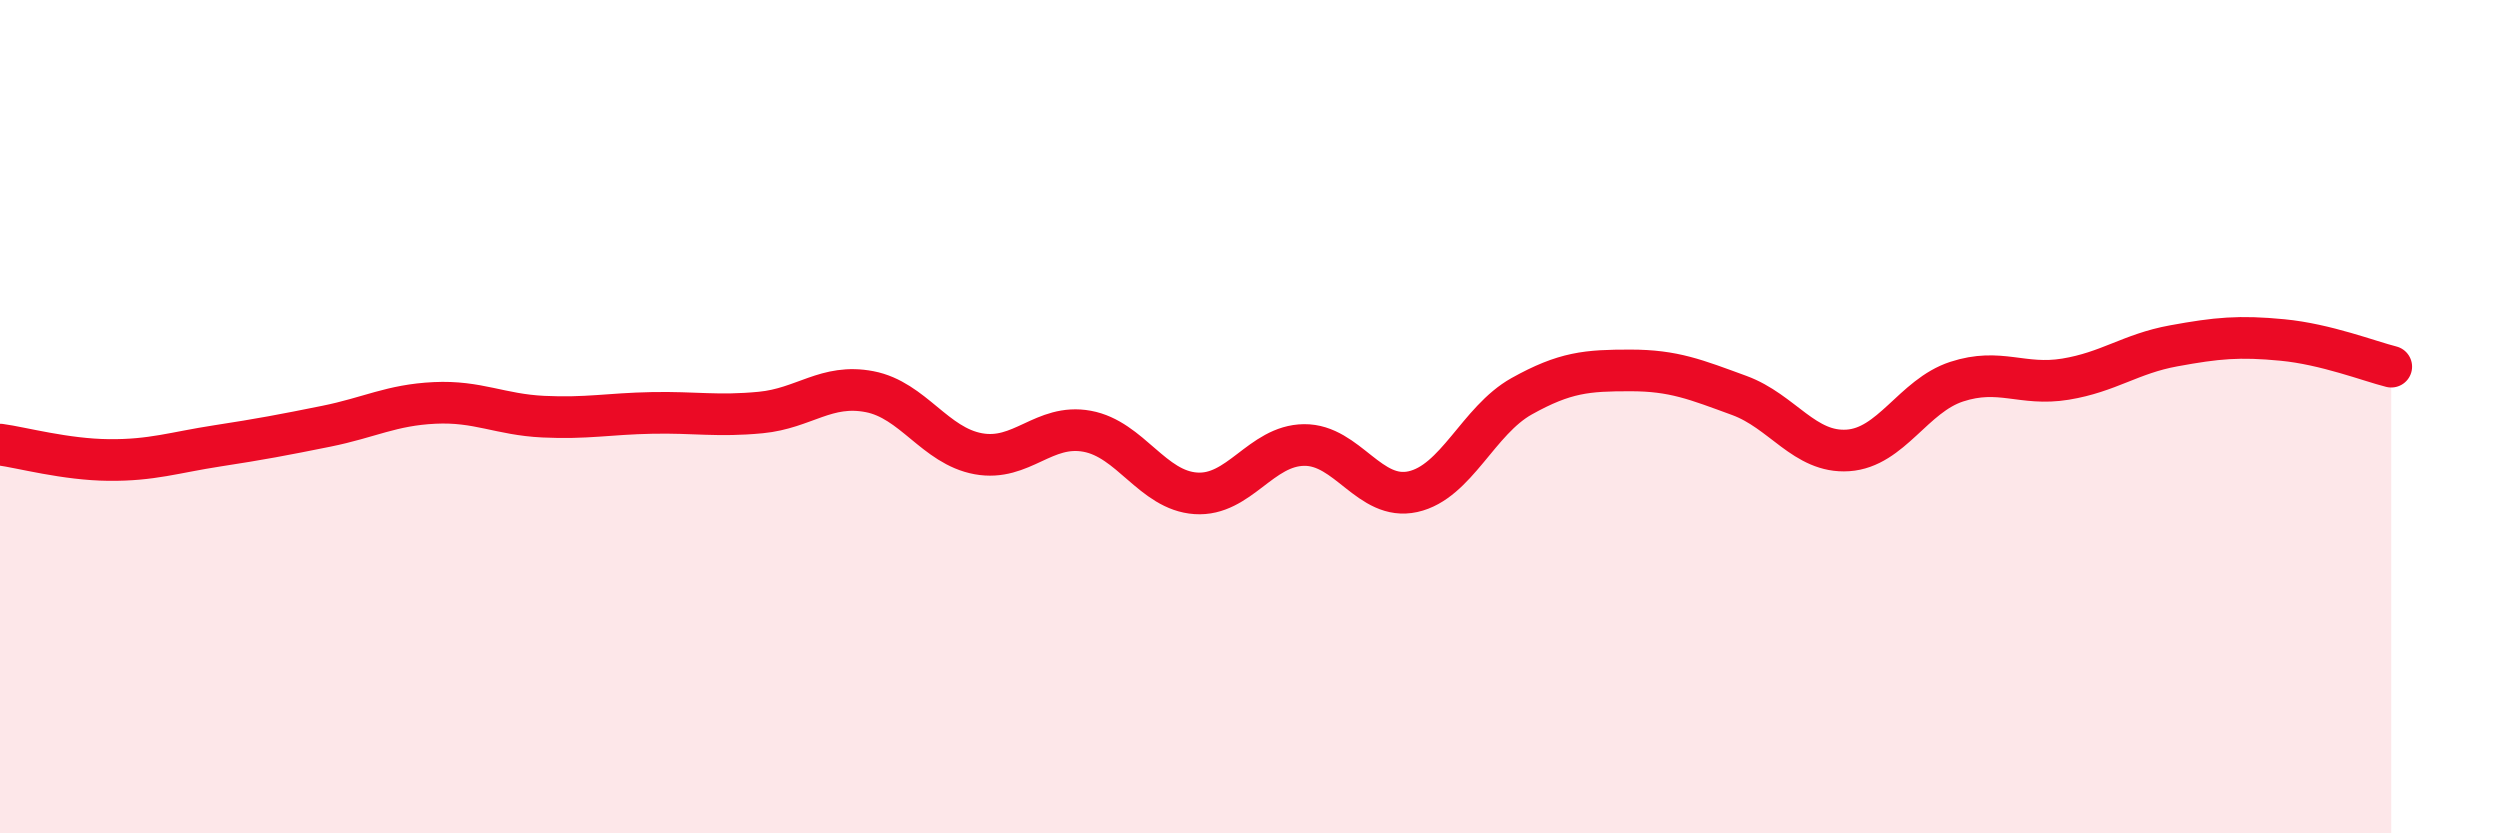 
    <svg width="60" height="20" viewBox="0 0 60 20" xmlns="http://www.w3.org/2000/svg">
      <path
        d="M 0,10.67 C 0.52,10.74 1.57,11.03 2.61,11.04 C 3.65,11.05 4.18,10.86 5.22,10.7 C 6.26,10.54 6.79,10.44 7.83,10.23 C 8.87,10.02 9.39,9.72 10.43,9.67 C 11.47,9.62 12,9.95 13.04,10 C 14.08,10.05 14.61,9.93 15.65,9.91 C 16.69,9.89 17.22,10 18.26,9.9 C 19.3,9.8 19.83,9.2 20.87,9.4 C 21.91,9.6 22.44,10.7 23.48,10.89 C 24.52,11.08 25.05,10.16 26.09,10.35 C 27.13,10.54 27.66,11.77 28.7,11.84 C 29.74,11.91 30.26,10.69 31.3,10.68 C 32.34,10.67 32.87,12.03 33.91,11.8 C 34.95,11.57 35.48,10.09 36.52,9.51 C 37.56,8.93 38.09,8.89 39.13,8.89 C 40.17,8.89 40.7,9.11 41.74,9.49 C 42.78,9.87 43.31,10.88 44.35,10.81 C 45.39,10.74 45.92,9.5 46.96,9.16 C 48,8.82 48.53,9.27 49.57,9.1 C 50.61,8.93 51.13,8.49 52.17,8.3 C 53.21,8.11 53.74,8.06 54.78,8.16 C 55.82,8.26 56.87,8.67 57.39,8.8L57.39 20L0 20Z"
        fill="#EB0A25"
        opacity="0.1"
        stroke-linecap="round"
        stroke-linejoin="round"
      />
      <path
        d="M 0,10.67 C 0.52,10.74 1.57,11.03 2.61,11.04 C 3.65,11.05 4.18,10.86 5.22,10.7 C 6.26,10.54 6.79,10.44 7.83,10.23 C 8.87,10.02 9.39,9.72 10.43,9.67 C 11.47,9.62 12,9.95 13.04,10 C 14.08,10.05 14.61,9.93 15.65,9.91 C 16.69,9.89 17.22,10 18.26,9.9 C 19.3,9.8 19.83,9.2 20.87,9.4 C 21.91,9.6 22.44,10.7 23.48,10.89 C 24.52,11.08 25.05,10.16 26.09,10.35 C 27.13,10.54 27.66,11.77 28.7,11.84 C 29.74,11.91 30.26,10.69 31.3,10.68 C 32.34,10.67 32.87,12.03 33.91,11.8 C 34.95,11.57 35.48,10.09 36.52,9.51 C 37.56,8.93 38.09,8.89 39.13,8.89 C 40.17,8.89 40.7,9.11 41.74,9.49 C 42.78,9.87 43.31,10.88 44.35,10.81 C 45.39,10.74 45.92,9.5 46.96,9.16 C 48,8.82 48.53,9.27 49.57,9.1 C 50.61,8.93 51.13,8.49 52.17,8.3 C 53.21,8.11 53.74,8.06 54.78,8.16 C 55.82,8.26 56.87,8.67 57.39,8.8"
        stroke="#EB0A25"
        stroke-width="1"
        fill="none"
        stroke-linecap="round"
        stroke-linejoin="round"
      />
    </svg>
  